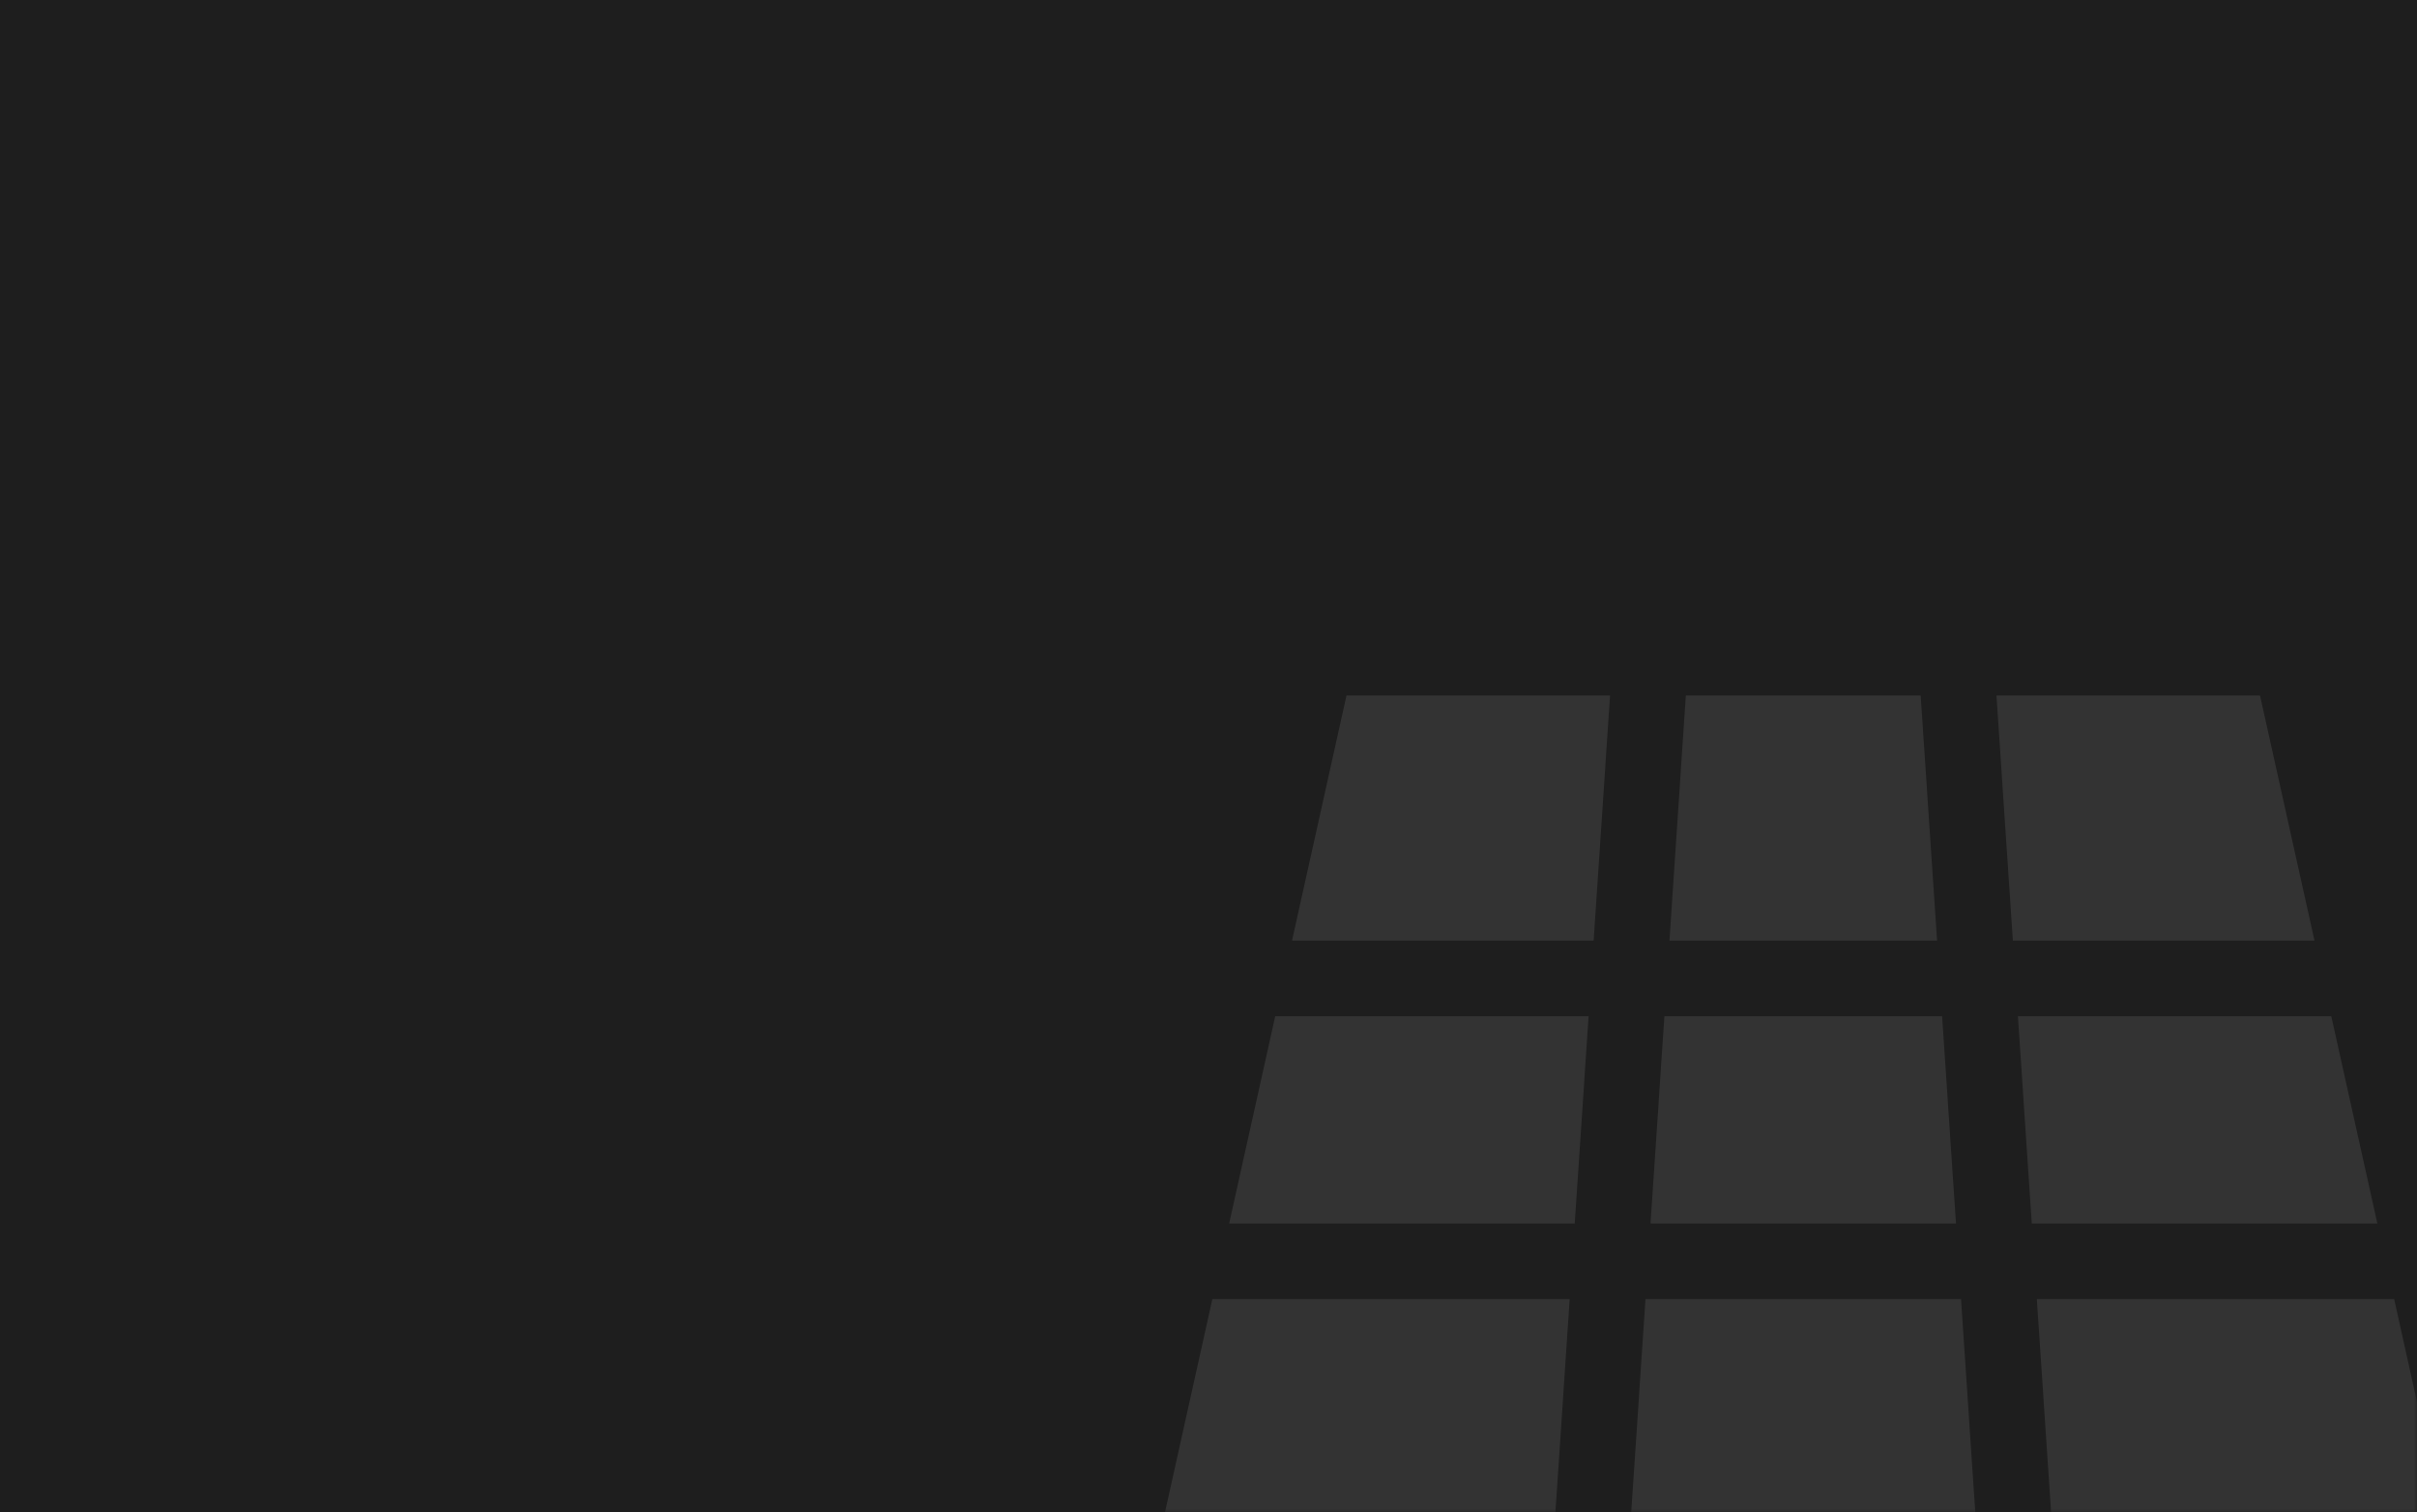 <?xml version="1.0" encoding="UTF-8"?> <svg xmlns="http://www.w3.org/2000/svg" width="382" height="239" viewBox="0 0 382 239" fill="none"> <rect width="382" height="239" fill="#1E1E1E"></rect> <mask id="mask0_190_48" style="mask-type:alpha" maskUnits="userSpaceOnUse" x="0" y="0" width="382" height="239"> <rect width="382" height="239" fill="#343434"></rect> </mask> <g mask="url(#mask0_190_48)"> <path d="M303.556 109.926H266.444L263.853 148.666H306.147L303.556 109.926ZM309.936 205.335H260.064L257.473 244.074H312.527L309.936 205.335ZM306.946 160.619H263.054L260.863 193.381H309.137L306.946 160.619ZM201.546 160.619L194.265 193.381H248.883L251.074 160.619H201.546ZM191.609 205.335L183 244.074H245.493L248.084 205.335H191.609ZM368.454 160.619H318.926L321.117 193.381H375.735L368.454 160.619ZM357.19 109.926H315.536L318.126 148.666H365.798L357.19 109.926ZM212.81 109.926L204.202 148.666H251.874L254.464 109.926H212.81ZM378.391 205.335H321.916L324.507 244.074H387L378.391 205.335Z" fill="#333333"></path> </g> </svg> 
